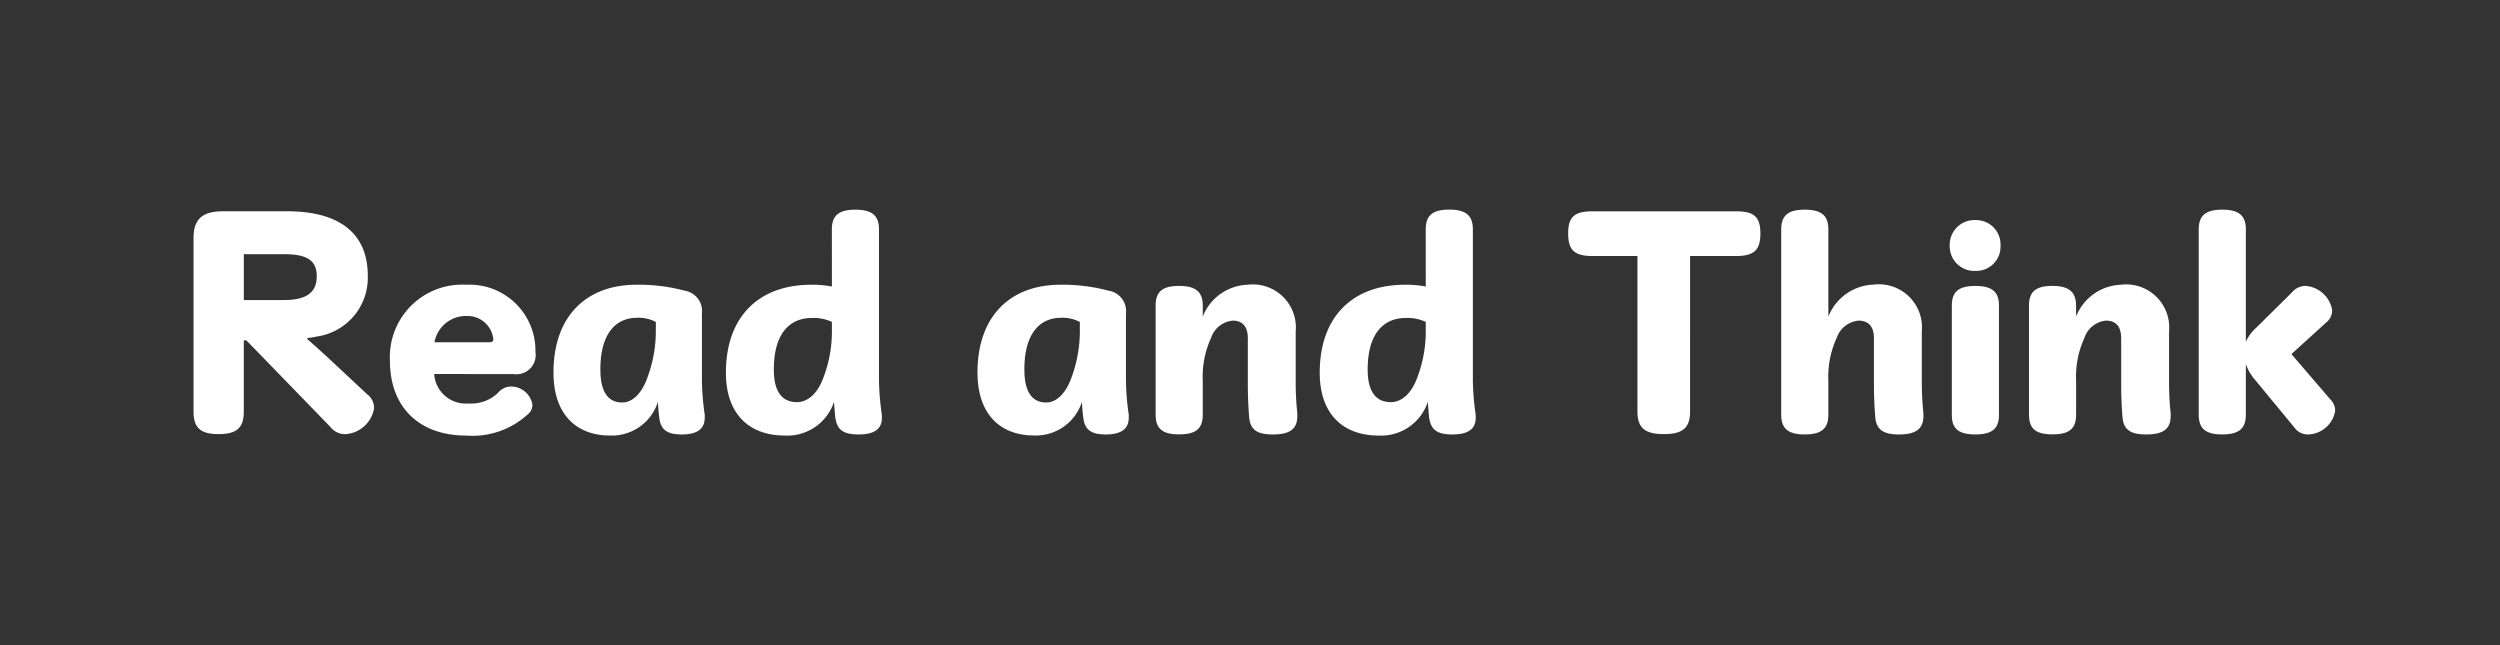 <svg xmlns="http://www.w3.org/2000/svg" width="155" height="40" viewBox="0 0 155 40">
  <rect x="0" y="0" width="155" height="40" fill="#333333" stroke="none"/>
  <g id="tab_read-think" transform="translate(-210)">
    <path id="長方形_3" data-name="長方形 3" d="M10,0H145a10,10,0,0,1,10,10V40a0,0,0,0,1,0,0H0a0,0,0,0,1,0,0V10A10,10,0,0,1,10,0Z" transform="translate(210)" fill="#ccc" opacity="0"/>
    <path id="パス_6" data-name="パス 6" d="M-53.919-3.248-48.7,2.129a1.147,1.147,0,0,0,.92.436A1.932,1.932,0,0,0-46.007.983a1.048,1.048,0,0,0-.42-.888l-2.18-2.035c-.484-.452-1.017-.937-1.55-1.4l.016-.048c.21-.032.436-.065.581-.1a3.683,3.683,0,0,0,3.165-3.779c0-2.584-1.712-3.988-5.006-3.988h-3.956c-1.276,0-1.841.468-1.841,1.663V1.16c0,1.017.436,1.4,1.55,1.4s1.566-.371,1.566-1.4V-3.248Zm-.161-2.5V-8.593h2.535c1.453,0,1.986.436,1.986,1.373,0,.92-.533,1.469-2.035,1.469Zm16.729,4.586A1.192,1.192,0,0,0-36-2.537,4.086,4.086,0,0,0-40.274-6.7,4.488,4.488,0,0,0-45.022-2c0,2.907,1.825,4.651,4.731,4.651a5.073,5.073,0,0,0,3.843-1.34.732.732,0,0,0,.258-.6A1.347,1.347,0,0,0-37.5-.39,1.055,1.055,0,0,0-38.32,0,2.366,2.366,0,0,1-40.129.66a1.963,1.963,0,0,1-2.148-1.825Zm-4.909-1.97a1.982,1.982,0,0,1,1.986-1.631,1.609,1.609,0,0,1,1.663,1.437q0,.194-.242.194ZM-25.5,1.386a16.333,16.333,0,0,1-.178-2.2v-4.1a1.282,1.282,0,0,0-1.082-1.421A10.98,10.98,0,0,0-29.746-6.7c-3.052,0-5.135,1.905-5.135,5.442,0,2.584,1.4,3.908,3.52,3.908A3,3,0,0,0-28.406.563c.016.323.048.71.081.953.081.759.468,1.066,1.4,1.066.969,0,1.421-.355,1.421-1.033Zm-3.036-5.119a8.28,8.28,0,0,1-.517,2.777C-29.375-.035-29.94.6-30.618.6c-.84,0-1.356-.6-1.356-2.051,0-2.18.92-3.2,2.277-3.2a2.307,2.307,0,0,1,1.163.258ZM-17.619-6.59A6.522,6.522,0,0,0-18.911-6.7c-3.181,0-5.28,1.922-5.28,5.458,0,2.567,1.453,3.892,3.649,3.892A3.045,3.045,0,0,0-17.49.563c.032.371.048.678.081.953.1.743.452,1.066,1.437,1.066,1.033,0,1.453-.371,1.453-1.033V1.386A16.333,16.333,0,0,1-14.7-.81v-9.317c0-.856-.42-1.227-1.469-1.227-1.033,0-1.453.371-1.453,1.227Zm0,2.874a8.037,8.037,0,0,1-.517,2.745c-.323.92-.92,1.55-1.647,1.55-.888,0-1.437-.6-1.437-2.018,0-2.18.937-3.2,2.358-3.2a2.678,2.678,0,0,1,1.243.242ZM.789,1.386A16.333,16.333,0,0,1,.612-.81v-4.1A1.282,1.282,0,0,0-.47-6.332,10.98,10.98,0,0,0-3.458-6.7C-6.51-6.7-8.593-4.8-8.593-1.262c0,2.584,1.4,3.908,3.52,3.908A3,3,0,0,0-2.117.563c.016.323.048.71.081.953.081.759.468,1.066,1.4,1.066.969,0,1.421-.355,1.421-1.033ZM-2.247-3.732A8.28,8.28,0,0,1-2.763-.955C-3.086-.035-3.651.6-4.33.6c-.84,0-1.356-.6-1.356-2.051,0-2.18.92-3.2,2.277-3.2a2.307,2.307,0,0,1,1.163.258ZM5.375-5.4c0-.856-.436-1.227-1.469-1.227S2.452-6.267,2.452-5.4v6.75c0,.872.42,1.227,1.453,1.227,1.05,0,1.469-.355,1.469-1.227V-.729a5.785,5.785,0,0,1,.517-2.681,1.569,1.569,0,0,1,1.34-1.066c.6,0,.937.355.937,1.1V-.519C8.169.208,8.2.87,8.249,1.5c.065.775.468,1.082,1.469,1.082,1.066,0,1.518-.339,1.518-1.146V1.273a18.353,18.353,0,0,1-.1-1.905V-3.8A2.668,2.668,0,0,0,8.152-6.7a3.107,3.107,0,0,0-2.777,1.97ZM19.2-6.59A6.522,6.522,0,0,0,17.906-6.7c-3.181,0-5.28,1.922-5.28,5.458,0,2.567,1.453,3.892,3.649,3.892A3.045,3.045,0,0,0,19.327.563c.032.371.048.678.081.953.1.743.452,1.066,1.437,1.066,1.033,0,1.453-.371,1.453-1.033V1.386a16.333,16.333,0,0,1-.178-2.2v-9.317c0-.856-.42-1.227-1.469-1.227-1.033,0-1.453.371-1.453,1.227Zm0,2.874a8.037,8.037,0,0,1-.517,2.745c-.323.92-.92,1.55-1.647,1.55-.888,0-1.437-.6-1.437-2.018,0-2.18.937-3.2,2.358-3.2a2.678,2.678,0,0,1,1.243.242ZM35.587-8.48h2.842c1.146,0,1.518-.388,1.518-1.4s-.371-1.373-1.518-1.373H29.548c-1.146,0-1.518.355-1.518,1.373s.371,1.4,1.518,1.4h2.777V1.16c0,1.017.468,1.4,1.631,1.4s1.631-.371,1.631-1.4Zm8.574-1.647c0-.856-.42-1.227-1.469-1.227-1.033,0-1.453.371-1.453,1.227V1.354c0,.856.42,1.227,1.453,1.227,1.05,0,1.469-.371,1.469-1.227V-.729a5.832,5.832,0,0,1,.517-2.681,1.6,1.6,0,0,1,1.356-1.066c.614,0,.953.371.953,1.082V-.535c0,.743.032,1.4.081,2.035.065.759.468,1.082,1.469,1.082,1.066,0,1.518-.355,1.518-1.146V1.273a18.9,18.9,0,0,1-.1-1.922V-3.8a2.674,2.674,0,0,0-3-2.907,3.127,3.127,0,0,0-2.794,1.986ZM51.816,1.386c0,.84.436,1.195,1.453,1.195,1.033,0,1.469-.355,1.469-1.195v-6.8c0-.856-.436-1.211-1.469-1.211-1.017,0-1.453.355-1.453,1.211Zm1.469-12.095a1.535,1.535,0,0,0-1.6,1.6,1.523,1.523,0,0,0,1.6,1.55,1.5,1.5,0,0,0,1.55-1.55A1.514,1.514,0,0,0,53.285-10.708ZM59.518-5.4c0-.856-.436-1.227-1.469-1.227S56.6-6.267,56.6-5.4v6.75c0,.872.42,1.227,1.453,1.227,1.05,0,1.469-.355,1.469-1.227V-.729a5.785,5.785,0,0,1,.517-2.681,1.569,1.569,0,0,1,1.34-1.066c.6,0,.937.355.937,1.1V-.519c0,.727.032,1.389.081,2.018.065.775.468,1.082,1.469,1.082,1.066,0,1.518-.339,1.518-1.146V1.273a18.353,18.353,0,0,1-.1-1.905V-3.8A2.668,2.668,0,0,0,62.3-6.7a3.107,3.107,0,0,0-2.777,1.97Zm13.354,3,2.2-2a.935.935,0,0,0,.323-.743,1.811,1.811,0,0,0-1.663-1.486,1.1,1.1,0,0,0-.824.4L70.66-4.007a2.623,2.623,0,0,0-.614.84v-6.96c0-.856-.42-1.227-1.469-1.227-1.033,0-1.453.371-1.453,1.227V1.354c0,.856.42,1.227,1.453,1.227,1.05,0,1.469-.371,1.469-1.227V-1.778a3.024,3.024,0,0,0,.565.969l2.454,2.971a1,1,0,0,0,.791.42,1.749,1.749,0,0,0,1.728-1.469.979.979,0,0,0-.291-.694Z" transform="translate(279.197 24.354)" fill="#fff"/>
  </g>
</svg>
